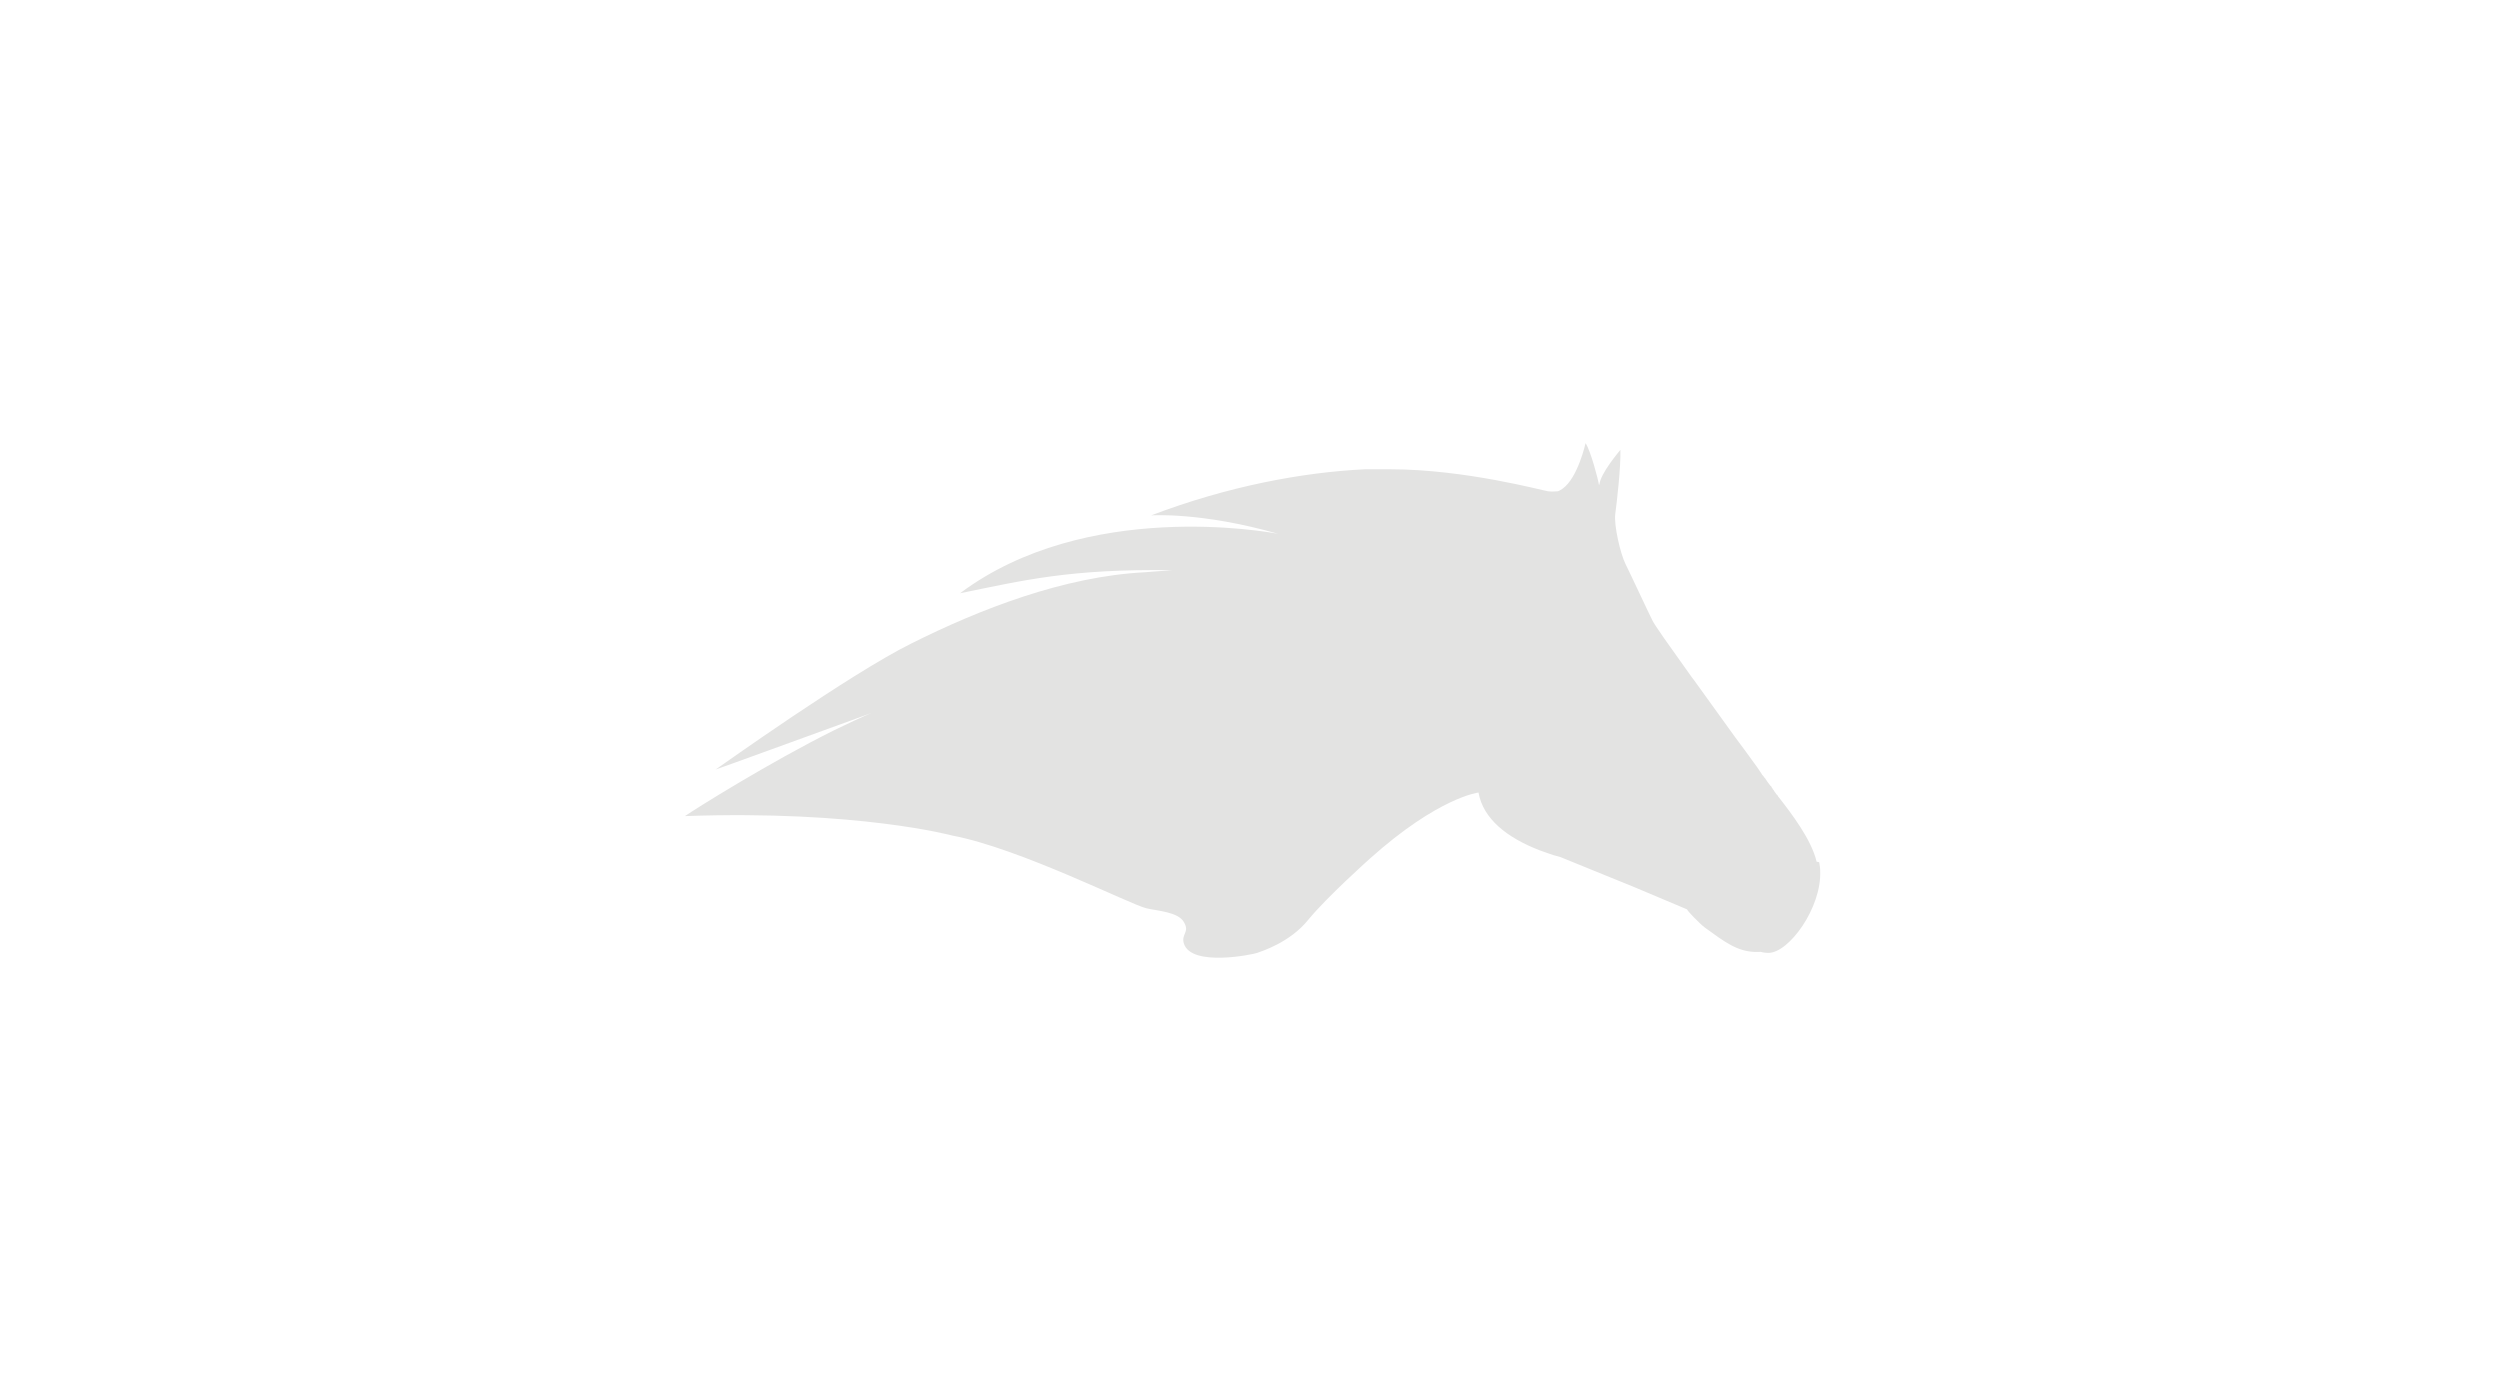 <?xml version="1.0" encoding="UTF-8"?>
<svg id="Livello_1" xmlns="http://www.w3.org/2000/svg" version="1.1" viewBox="0 0 488 272.9">
  <!-- Generator: Adobe Illustrator 30.0.0, SVG Export Plug-In . SVG Version: 2.1.1 Build 123)  -->
  <defs>
    <style>
      .st0 {
        fill: #e3e3e2;
      }
    </style>
  </defs>
  <path class="st0" d="M354.6,168.2s0,0,0,0c-1-4.3-4.9-9.4-7.4-12.6,0,0,0,0,0,0,0,0,0,0-.1-.1,0,0,0-.1-.1-.2,0,0,0,0,0,0,0,0-.1-.2-.2-.2-.1-.2-.3-.4-.5-.7,0-.1-.2-.3-.3-.4,0,0,0,0,0-.1,0,0,0,0,0,0,0,0-.2-.2-.2-.3,0,0,0,0,0,0s0,0,0,0c0,0-.1-.2-.2-.2-.2-.3-.4-.5-.6-.8-.1-.2-.3-.4-.4-.6,0,0-.1-.2-.2-.2,0,0,0,0,0,0,0-.1-.1-.2-.2-.3,0,0-.1-.2-.2-.2,0,0,0,0-.1-.2,0,0,0,0,0,0-.2-.3-.4-.6-.6-.9-.3-.4-.6-.9-1-1.4-1.1-1.5-2.3-3.2-3.6-4.9-2.5-3.5-5.4-7.5-8-11.1-.4-.5-.6-.8-.6-.8-4-5.6-7.3-10.2-7.6-11-1-2-4.2-8.9-5.2-10.9-1-2-2.3-7.6-2-9.8s1.1-9.1,1-12.5c-.3.4-3.9,4.6-4.1,6.8,0,0,0,0-.1,0-.1-.9-1.6-6.6-2.6-8.1,0,0-1.5,6.8-4.5,8.9,0,0-.7.5-1,.5-.4,0-.9.1-1.8,0-.9-.1-16.2-4.3-30.8-4.3-1.5,0-3,0-4.6,0h0c-.1,0-.3,0-.4,0-12.2.6-26.7,3.3-41.7,9,0,0,9.8-.7,24.8,3.6-2.1-.4-37.5-6.8-62.1,11.6,12.3-2.5,21.4-4.8,41.5-4.5-3.2.2-5.2.4-5.4.4-15.8.8-32.2,7.2-45.6,13.9-12.1,6-37.3,24-38.2,24.6.7-.2,19.6-7.1,27.6-10,1.6-.6,2.8-1,3.2-1.2-2.4,1-4.9,2.2-7.6,3.5h0c-12.7,6.3-27.5,15.6-29.2,16.8,0,0,0,0,0,0,0,0,0,0,0,0,0,0,0,0,0,0,33.7-1.2,52.2,3.8,52.2,3.8,13.2,2.5,34.8,13.5,37.9,14.2,2.1.5,6.2.7,7.3,2.7,1.2,2-.6,2.3,0,4.2,1.5,4.6,13.5,2.1,14.3,1.8s6.4-2,10-6.5c3.7-4.5,12-11.9,12-11.9,13.4-12,21.2-12.9,21.2-12.9.9,5.1,5.5,8.8,12,11.3.1,0,2.3.9,4,1.3,3,1.2,14.5,5.9,14.5,5.9,1,.4,10.2,4.3,10.2,4.3.3.6,2.3,2.5,2.5,2.7,0,0,1.2-1.2,0,0,.6.6,1.4,1.2,2.3,1.8,3.8,2.8,6.1,4,9.6,3.8,0,0,.6.2,1.5.2,4,0,10.4-8.8,10.1-16,0-.6-.1-1.1-.2-1.7"/>
</svg>